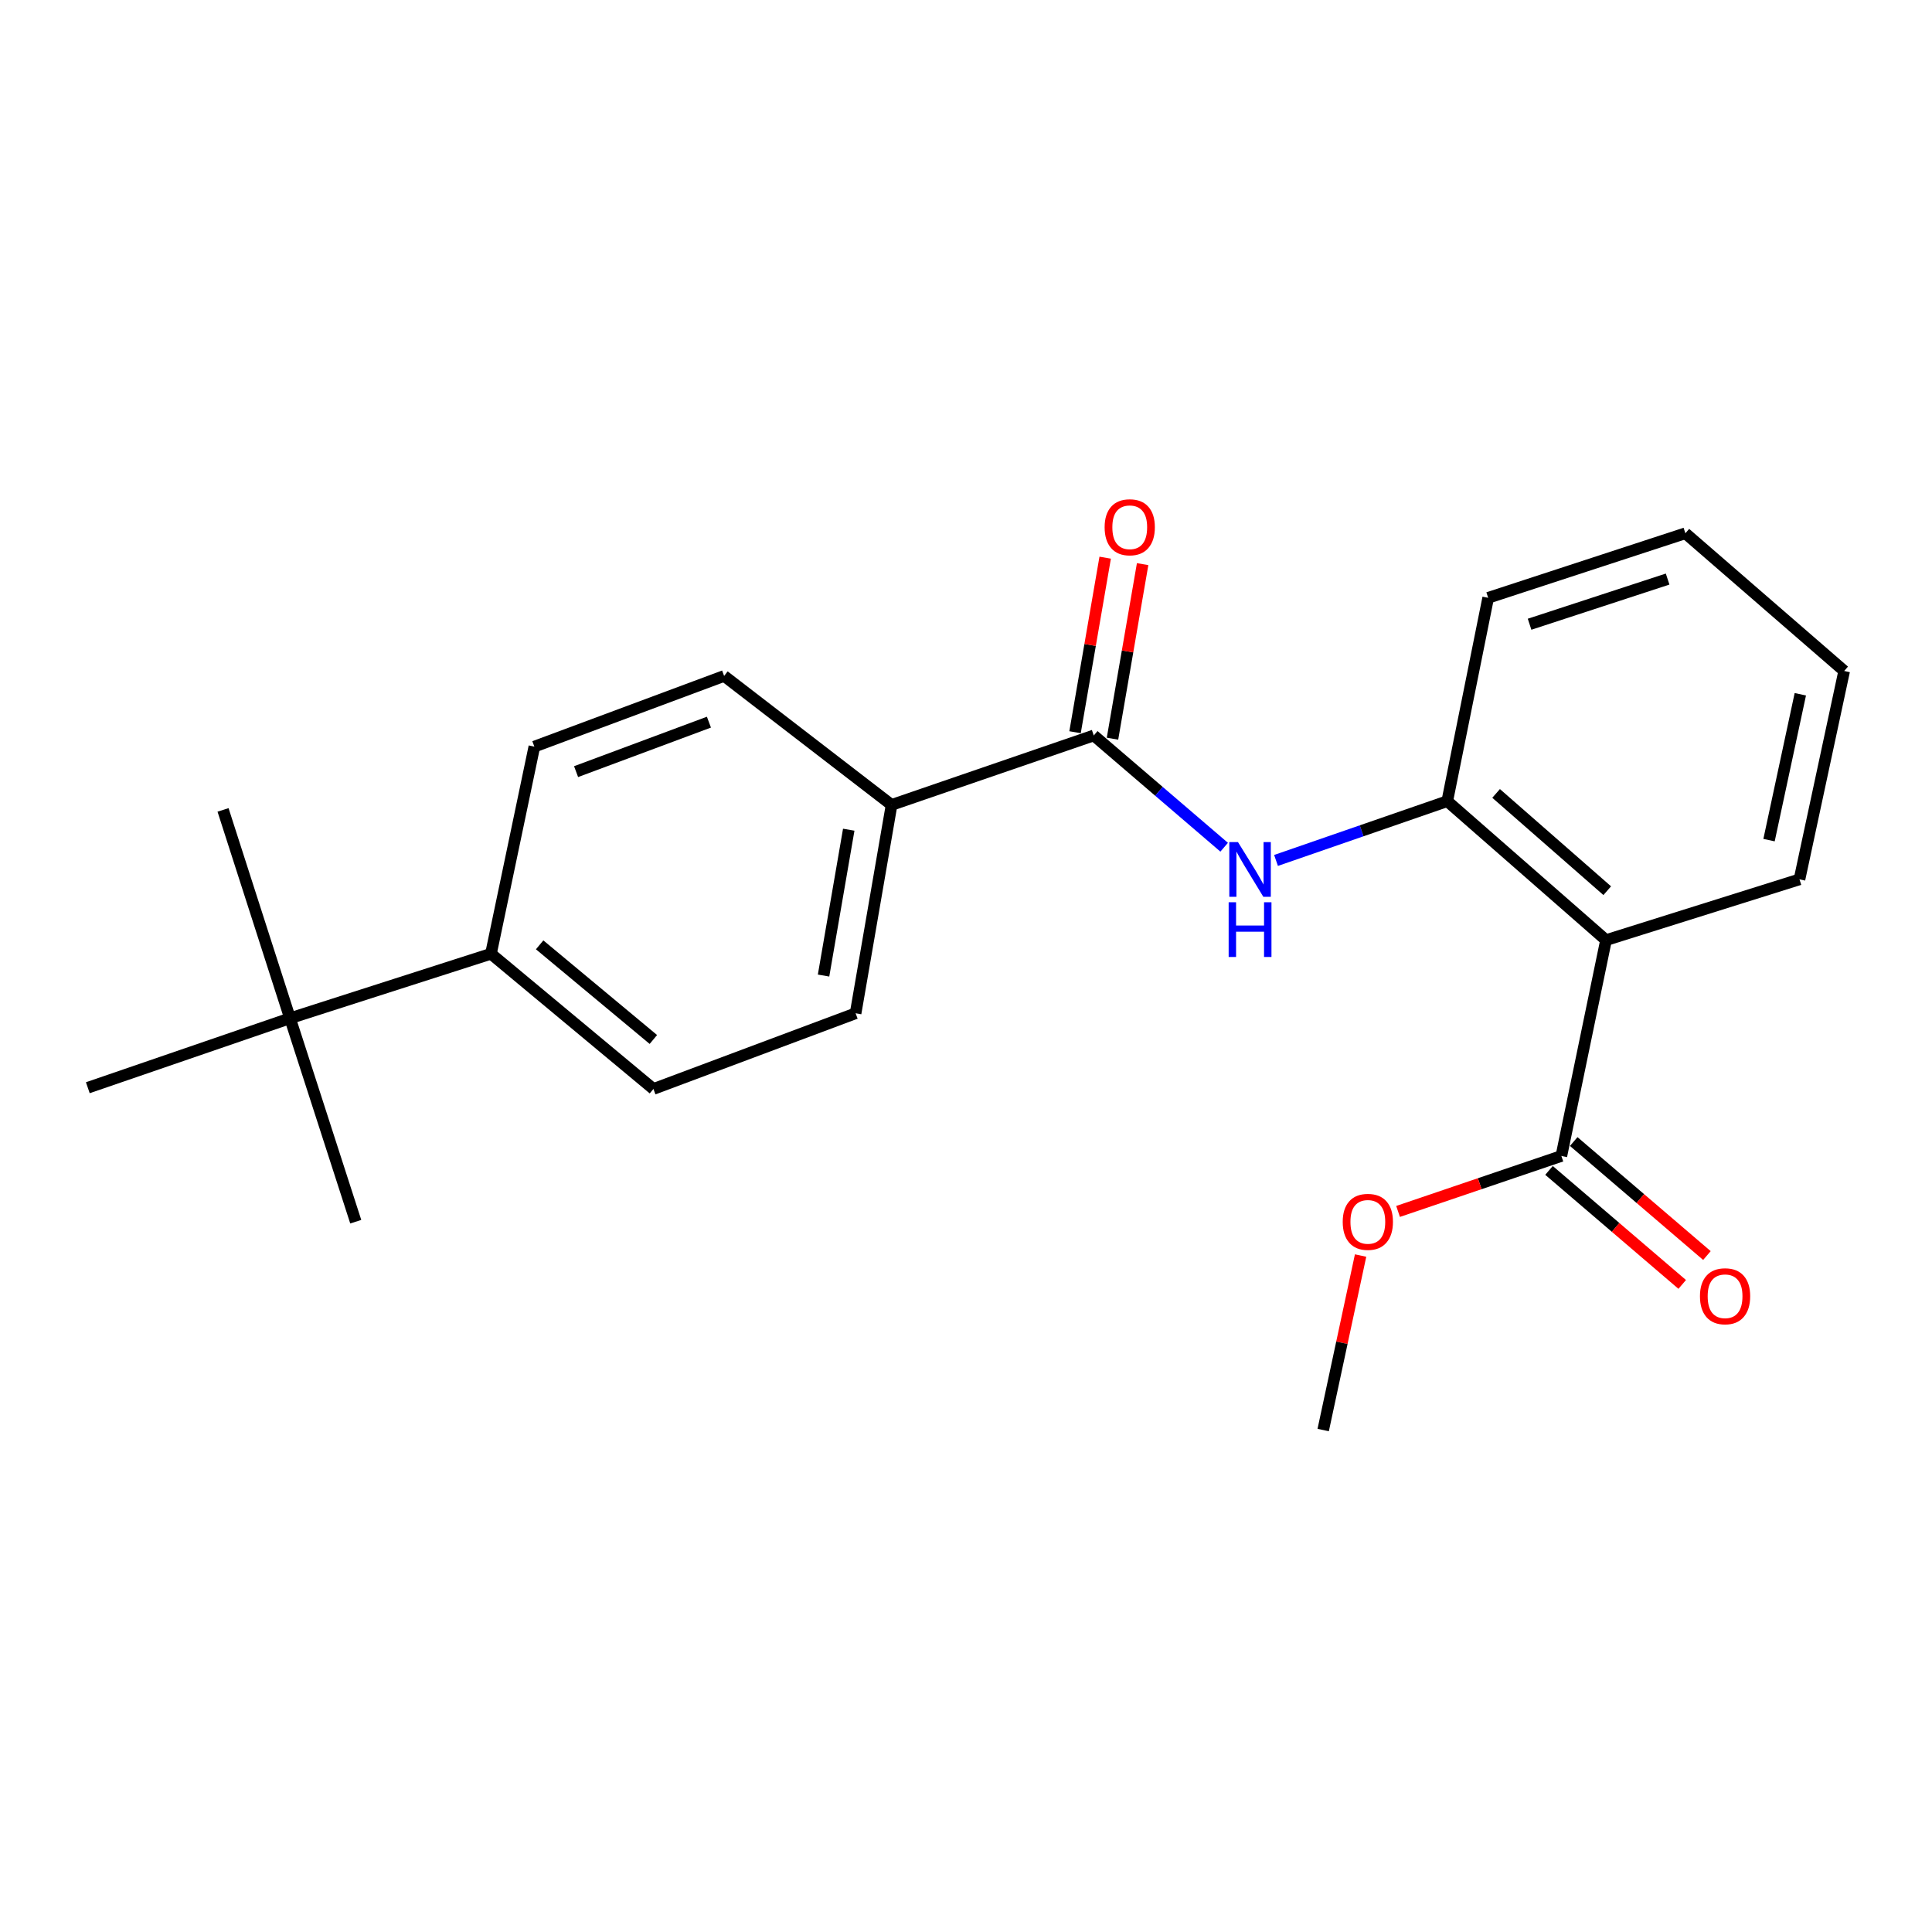 <?xml version='1.0' encoding='iso-8859-1'?>
<svg version='1.1' baseProfile='full'
              xmlns='http://www.w3.org/2000/svg'
                      xmlns:rdkit='http://www.rdkit.org/xml'
                      xmlns:xlink='http://www.w3.org/1999/xlink'
                  xml:space='preserve'
width='1000px' height='1000px' viewBox='0 0 1000 1000'>
<!-- END OF HEADER -->
<rect style='opacity:1.0;fill:#FFFFFF;stroke:none' width='1000' height='1000' x='0' y='0'> </rect>
<path class='bond-2' d='M 831.274,486.61 L 749.1,414.686' style='fill:none;fill-rule:evenodd;stroke:#000000;stroke-width:6px;stroke-linecap:butt;stroke-linejoin:miter;stroke-opacity:1' />
<path class='bond-2' d='M 831.902,461.021 L 774.381,410.674' style='fill:none;fill-rule:evenodd;stroke:#000000;stroke-width:6px;stroke-linecap:butt;stroke-linejoin:miter;stroke-opacity:1' />
<path class='bond-3' d='M 831.274,486.61 L 808.163,598.332' style='fill:none;fill-rule:evenodd;stroke:#000000;stroke-width:6px;stroke-linecap:butt;stroke-linejoin:miter;stroke-opacity:1' />
<path class='bond-14' d='M 831.274,486.61 L 931.412,455.15' style='fill:none;fill-rule:evenodd;stroke:#000000;stroke-width:6px;stroke-linecap:butt;stroke-linejoin:miter;stroke-opacity:1' />
<path class='bond-0' d='M 566.132,380.67 L 599.878,409.597' style='fill:none;fill-rule:evenodd;stroke:#000000;stroke-width:6px;stroke-linecap:butt;stroke-linejoin:miter;stroke-opacity:1' />
<path class='bond-0' d='M 599.878,409.597 L 633.624,438.525' style='fill:none;fill-rule:evenodd;stroke:#0000FF;stroke-width:6px;stroke-linecap:butt;stroke-linejoin:miter;stroke-opacity:1' />
<path class='bond-4' d='M 566.132,380.67 L 461.481,416.621' style='fill:none;fill-rule:evenodd;stroke:#000000;stroke-width:6px;stroke-linecap:butt;stroke-linejoin:miter;stroke-opacity:1' />
<path class='bond-7' d='M 575.824,382.343 L 583.623,337.17' style='fill:none;fill-rule:evenodd;stroke:#000000;stroke-width:6px;stroke-linecap:butt;stroke-linejoin:miter;stroke-opacity:1' />
<path class='bond-7' d='M 583.623,337.17 L 591.423,291.997' style='fill:none;fill-rule:evenodd;stroke:#FF0000;stroke-width:6px;stroke-linecap:butt;stroke-linejoin:miter;stroke-opacity:1' />
<path class='bond-7' d='M 556.441,378.996 L 564.241,333.823' style='fill:none;fill-rule:evenodd;stroke:#000000;stroke-width:6px;stroke-linecap:butt;stroke-linejoin:miter;stroke-opacity:1' />
<path class='bond-7' d='M 564.241,333.823 L 572.041,288.65' style='fill:none;fill-rule:evenodd;stroke:#FF0000;stroke-width:6px;stroke-linecap:butt;stroke-linejoin:miter;stroke-opacity:1' />
<path class='bond-1' d='M 660.468,445.363 L 704.784,430.025' style='fill:none;fill-rule:evenodd;stroke:#0000FF;stroke-width:6px;stroke-linecap:butt;stroke-linejoin:miter;stroke-opacity:1' />
<path class='bond-1' d='M 704.784,430.025 L 749.1,414.686' style='fill:none;fill-rule:evenodd;stroke:#000000;stroke-width:6px;stroke-linecap:butt;stroke-linejoin:miter;stroke-opacity:1' />
<path class='bond-15' d='M 749.1,414.686 L 770.277,309.423' style='fill:none;fill-rule:evenodd;stroke:#000000;stroke-width:6px;stroke-linecap:butt;stroke-linejoin:miter;stroke-opacity:1' />
<path class='bond-8' d='M 801.767,605.803 L 836.239,635.309' style='fill:none;fill-rule:evenodd;stroke:#000000;stroke-width:6px;stroke-linecap:butt;stroke-linejoin:miter;stroke-opacity:1' />
<path class='bond-8' d='M 836.239,635.309 L 870.71,664.814' style='fill:none;fill-rule:evenodd;stroke:#FF0000;stroke-width:6px;stroke-linecap:butt;stroke-linejoin:miter;stroke-opacity:1' />
<path class='bond-8' d='M 814.558,590.86 L 849.029,620.366' style='fill:none;fill-rule:evenodd;stroke:#000000;stroke-width:6px;stroke-linecap:butt;stroke-linejoin:miter;stroke-opacity:1' />
<path class='bond-8' d='M 849.029,620.366 L 883.5,649.871' style='fill:none;fill-rule:evenodd;stroke:#FF0000;stroke-width:6px;stroke-linecap:butt;stroke-linejoin:miter;stroke-opacity:1' />
<path class='bond-13' d='M 808.163,598.332 L 765.899,612.684' style='fill:none;fill-rule:evenodd;stroke:#000000;stroke-width:6px;stroke-linecap:butt;stroke-linejoin:miter;stroke-opacity:1' />
<path class='bond-13' d='M 765.899,612.684 L 723.636,627.036' style='fill:none;fill-rule:evenodd;stroke:#FF0000;stroke-width:6px;stroke-linecap:butt;stroke-linejoin:miter;stroke-opacity:1' />
<path class='bond-9' d='M 461.481,416.621 L 374.805,349.865' style='fill:none;fill-rule:evenodd;stroke:#000000;stroke-width:6px;stroke-linecap:butt;stroke-linejoin:miter;stroke-opacity:1' />
<path class='bond-10' d='M 461.481,416.621 L 442.861,524.474' style='fill:none;fill-rule:evenodd;stroke:#000000;stroke-width:6px;stroke-linecap:butt;stroke-linejoin:miter;stroke-opacity:1' />
<path class='bond-10' d='M 439.306,429.452 L 426.271,504.949' style='fill:none;fill-rule:evenodd;stroke:#000000;stroke-width:6px;stroke-linecap:butt;stroke-linejoin:miter;stroke-opacity:1' />
<path class='bond-5' d='M 150.117,527.053 L 254.123,493.669' style='fill:none;fill-rule:evenodd;stroke:#000000;stroke-width:6px;stroke-linecap:butt;stroke-linejoin:miter;stroke-opacity:1' />
<path class='bond-16' d='M 150.117,527.053 L 184.134,632.349' style='fill:none;fill-rule:evenodd;stroke:#000000;stroke-width:6px;stroke-linecap:butt;stroke-linejoin:miter;stroke-opacity:1' />
<path class='bond-17' d='M 150.117,527.053 L 45.455,563.004' style='fill:none;fill-rule:evenodd;stroke:#000000;stroke-width:6px;stroke-linecap:butt;stroke-linejoin:miter;stroke-opacity:1' />
<path class='bond-18' d='M 150.117,527.053 L 115.444,419.21' style='fill:none;fill-rule:evenodd;stroke:#000000;stroke-width:6px;stroke-linecap:butt;stroke-linejoin:miter;stroke-opacity:1' />
<path class='bond-6' d='M 254.123,493.669 L 338.209,563.648' style='fill:none;fill-rule:evenodd;stroke:#000000;stroke-width:6px;stroke-linecap:butt;stroke-linejoin:miter;stroke-opacity:1' />
<path class='bond-6' d='M 279.318,489.048 L 338.179,538.033' style='fill:none;fill-rule:evenodd;stroke:#000000;stroke-width:6px;stroke-linecap:butt;stroke-linejoin:miter;stroke-opacity:1' />
<path class='bond-23' d='M 254.123,493.669 L 276.579,386.45' style='fill:none;fill-rule:evenodd;stroke:#000000;stroke-width:6px;stroke-linecap:butt;stroke-linejoin:miter;stroke-opacity:1' />
<path class='bond-11' d='M 374.805,349.865 L 276.579,386.45' style='fill:none;fill-rule:evenodd;stroke:#000000;stroke-width:6px;stroke-linecap:butt;stroke-linejoin:miter;stroke-opacity:1' />
<path class='bond-11' d='M 366.937,373.785 L 298.178,399.395' style='fill:none;fill-rule:evenodd;stroke:#000000;stroke-width:6px;stroke-linecap:butt;stroke-linejoin:miter;stroke-opacity:1' />
<path class='bond-12' d='M 442.861,524.474 L 338.209,563.648' style='fill:none;fill-rule:evenodd;stroke:#000000;stroke-width:6px;stroke-linecap:butt;stroke-linejoin:miter;stroke-opacity:1' />
<path class='bond-19' d='M 704.237,649.866 L 694.559,695.028' style='fill:none;fill-rule:evenodd;stroke:#FF0000;stroke-width:6px;stroke-linecap:butt;stroke-linejoin:miter;stroke-opacity:1' />
<path class='bond-19' d='M 694.559,695.028 L 684.88,740.191' style='fill:none;fill-rule:evenodd;stroke:#000000;stroke-width:6px;stroke-linecap:butt;stroke-linejoin:miter;stroke-opacity:1' />
<path class='bond-20' d='M 931.412,455.15 L 954.545,347.297' style='fill:none;fill-rule:evenodd;stroke:#000000;stroke-width:6px;stroke-linecap:butt;stroke-linejoin:miter;stroke-opacity:1' />
<path class='bond-20' d='M 915.65,434.848 L 931.844,359.35' style='fill:none;fill-rule:evenodd;stroke:#000000;stroke-width:6px;stroke-linecap:butt;stroke-linejoin:miter;stroke-opacity:1' />
<path class='bond-22' d='M 770.277,309.423 L 872.35,276.018' style='fill:none;fill-rule:evenodd;stroke:#000000;stroke-width:6px;stroke-linecap:butt;stroke-linejoin:miter;stroke-opacity:1' />
<path class='bond-22' d='M 791.706,323.106 L 863.157,299.723' style='fill:none;fill-rule:evenodd;stroke:#000000;stroke-width:6px;stroke-linecap:butt;stroke-linejoin:miter;stroke-opacity:1' />
<path class='bond-21' d='M 954.545,347.297 L 872.35,276.018' style='fill:none;fill-rule:evenodd;stroke:#000000;stroke-width:6px;stroke-linecap:butt;stroke-linejoin:miter;stroke-opacity:1' />
<path  class='atom-2' d='M 640.768 435.855
L 650.048 450.855
Q 650.968 452.335, 652.448 455.015
Q 653.928 457.695, 654.008 457.855
L 654.008 435.855
L 657.768 435.855
L 657.768 464.175
L 653.888 464.175
L 643.928 447.775
Q 642.768 445.855, 641.528 443.655
Q 640.328 441.455, 639.968 440.775
L 639.968 464.175
L 636.288 464.175
L 636.288 435.855
L 640.768 435.855
' fill='#0000FF'/>
<path  class='atom-2' d='M 635.948 467.007
L 639.788 467.007
L 639.788 479.047
L 654.268 479.047
L 654.268 467.007
L 658.108 467.007
L 658.108 495.327
L 654.268 495.327
L 654.268 482.247
L 639.788 482.247
L 639.788 495.327
L 635.948 495.327
L 635.948 467.007
' fill='#0000FF'/>
<path  class='atom-8' d='M 571.753 272.907
Q 571.753 266.107, 575.113 262.307
Q 578.473 258.507, 584.753 258.507
Q 591.033 258.507, 594.393 262.307
Q 597.753 266.107, 597.753 272.907
Q 597.753 279.787, 594.353 283.707
Q 590.953 287.587, 584.753 287.587
Q 578.513 287.587, 575.113 283.707
Q 571.753 279.827, 571.753 272.907
M 584.753 284.387
Q 589.073 284.387, 591.393 281.507
Q 593.753 278.587, 593.753 272.907
Q 593.753 267.347, 591.393 264.547
Q 589.073 261.707, 584.753 261.707
Q 580.433 261.707, 578.073 264.507
Q 575.753 267.307, 575.753 272.907
Q 575.753 278.627, 578.073 281.507
Q 580.433 284.387, 584.753 284.387
' fill='#FF0000'/>
<path  class='atom-9' d='M 879.893 670.937
Q 879.893 664.137, 883.253 660.337
Q 886.613 656.537, 892.893 656.537
Q 899.173 656.537, 902.533 660.337
Q 905.893 664.137, 905.893 670.937
Q 905.893 677.817, 902.493 681.737
Q 899.093 685.617, 892.893 685.617
Q 886.653 685.617, 883.253 681.737
Q 879.893 677.857, 879.893 670.937
M 892.893 682.417
Q 897.213 682.417, 899.533 679.537
Q 901.893 676.617, 901.893 670.937
Q 901.893 665.377, 899.533 662.577
Q 897.213 659.737, 892.893 659.737
Q 888.573 659.737, 886.213 662.537
Q 883.893 665.337, 883.893 670.937
Q 883.893 676.657, 886.213 679.537
Q 888.573 682.417, 892.893 682.417
' fill='#FF0000'/>
<path  class='atom-14' d='M 694.991 632.429
Q 694.991 625.629, 698.351 621.829
Q 701.711 618.029, 707.991 618.029
Q 714.271 618.029, 717.631 621.829
Q 720.991 625.629, 720.991 632.429
Q 720.991 639.309, 717.591 643.229
Q 714.191 647.109, 707.991 647.109
Q 701.751 647.109, 698.351 643.229
Q 694.991 639.349, 694.991 632.429
M 707.991 643.909
Q 712.311 643.909, 714.631 641.029
Q 716.991 638.109, 716.991 632.429
Q 716.991 626.869, 714.631 624.069
Q 712.311 621.229, 707.991 621.229
Q 703.671 621.229, 701.311 624.029
Q 698.991 626.829, 698.991 632.429
Q 698.991 638.149, 701.311 641.029
Q 703.671 643.909, 707.991 643.909
' fill='#FF0000'/>
</svg>
